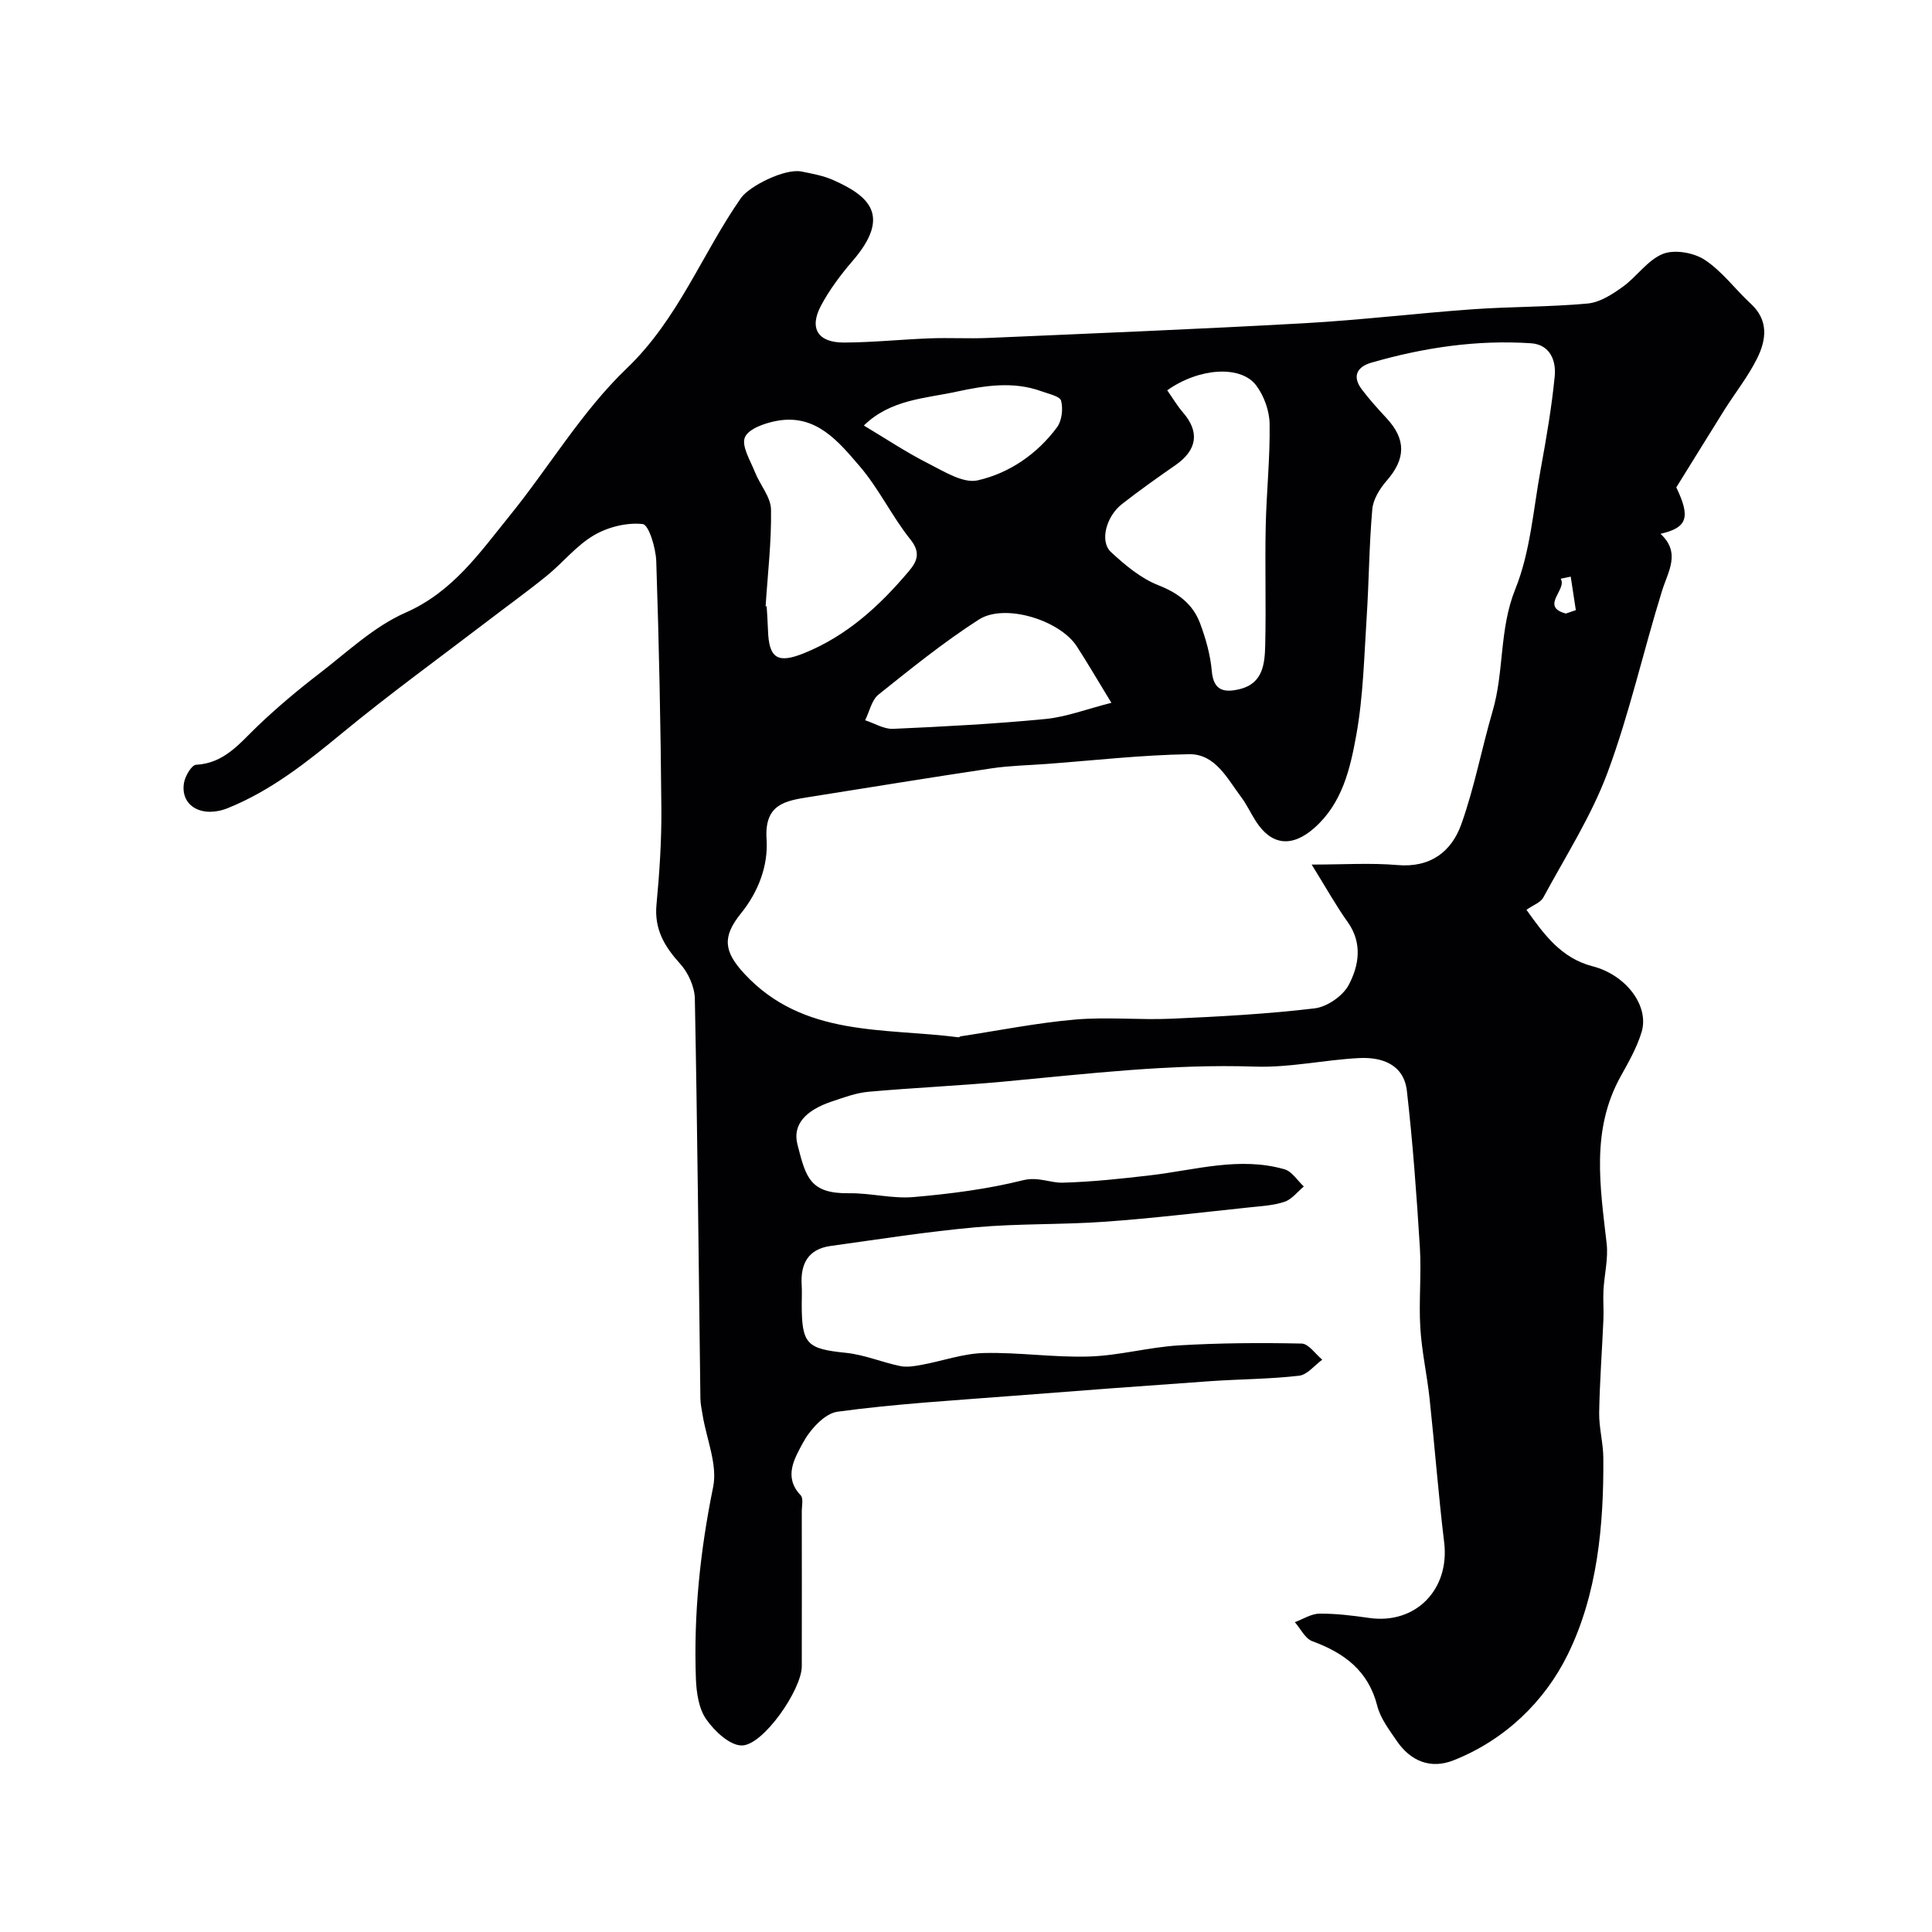 <svg enable-background="new 0 0 400 400" viewBox="0 0 400 400" xmlns="http://www.w3.org/2000/svg"><path d="m347.06 100.91c2.97 6.18 2.32 8.34-3.27 9.61 4.25 3.94 1.58 7.73.31 11.83-3.88 12.5-6.73 25.36-11.27 37.59-3.36 9.04-8.7 17.34-13.31 25.89-.55 1.02-2.05 1.53-3.48 2.54 3.64 5.1 7.17 10 13.7 11.69 6.92 1.79 11.78 8.21 10.13 13.64-.98 3.22-2.71 6.24-4.36 9.21-6.15 11.12-4.2 22.82-2.87 34.56.36 3.16-.49 6.45-.66 9.68-.11 2.01.08 4.03-.01 6.03-.28 6.44-.77 12.87-.88 19.3-.05 3.09.83 6.2.86 9.3.11 14.04-1.22 28.24-7.35 40.74-4.77 9.73-13.03 17.76-23.73 21.96-4.67 1.83-8.82.16-11.67-4.02-1.55-2.29-3.38-4.65-4.04-7.24-1.85-7.32-6.84-10.99-13.47-13.43-1.49-.55-2.42-2.59-3.61-3.94 1.7-.62 3.4-1.75 5.11-1.76 3.43-.03 6.89.4 10.3.89 9.6 1.38 16.69-5.89 15.51-15.64-1.2-9.93-1.96-19.92-3.03-29.87-.53-4.88-1.62-9.71-1.91-14.59-.33-5.51.25-11.07-.09-16.58-.67-10.83-1.46-21.67-2.69-32.45-.62-5.41-5.09-7.03-9.83-6.79-7.22.36-14.43 2.01-21.6 1.77-17.46-.59-34.69 1.49-51.98 3.1-9.34.87-18.73 1.27-28.07 2.11-2.55.23-5.06 1.17-7.52 1.99-5.64 1.88-8.2 4.9-7.18 8.9 1.74 6.83 2.56 10.23 10.73 10.12 4.43-.06 8.92 1.17 13.29.79 7.61-.66 15.28-1.64 22.67-3.48 3.18-.79 5.57.57 8.26.5 6.06-.17 12.13-.82 18.16-1.53 9.23-1.08 18.4-3.92 27.74-1.24 1.54.44 2.67 2.33 3.99 3.56-1.31 1.09-2.47 2.65-3.97 3.16-2.29.77-4.81.9-7.24 1.16-9.95 1.04-19.89 2.25-29.87 2.97-8.91.64-17.9.36-26.79 1.15-10.08.9-20.11 2.49-30.14 3.88-4.64.65-6.23 3.73-5.95 8.11.08 1.33.01 2.67.01 4 0 8.26 1.09 9.18 9.16 10.01 3.8.39 7.46 1.96 11.24 2.74 1.41.29 2.99.01 4.45-.26 4.3-.79 8.56-2.34 12.86-2.44 7.27-.18 14.58.96 21.85.72 6.18-.2 12.29-1.92 18.48-2.3 8.47-.51 16.98-.56 25.46-.38 1.45.03 2.85 2.17 4.27 3.34-1.6 1.16-3.1 3.13-4.81 3.32-6.06.7-12.19.7-18.29 1.12-13.64.96-27.27 1.97-40.9 3.04-12.14.95-24.32 1.65-36.37 3.29-2.7.37-5.72 3.76-7.19 6.51-1.66 3.12-4.07 6.98-.43 10.79.61.63.22 2.25.23 3.41.01 10.67.02 21.33 0 32-.01 4.81-7.96 16.36-12.41 16.39-2.51.01-5.67-2.98-7.38-5.43-1.55-2.22-2.02-5.51-2.13-8.36-.49-13.38.88-26.55 3.57-39.73.94-4.62-1.37-9.9-2.18-14.88-.18-1.13-.44-2.27-.46-3.41-.36-27.6-.61-55.2-1.15-82.8-.05-2.46-1.36-5.37-3.03-7.21-3.26-3.6-5.4-7.18-4.91-12.29.62-6.57 1.06-13.2 1.01-19.8-.14-17.1-.49-34.21-1.06-51.3-.09-2.72-1.55-7.53-2.8-7.67-3.29-.36-7.2.61-10.12 2.33-3.63 2.13-6.4 5.66-9.73 8.37-4.03 3.27-8.25 6.3-12.37 9.46-10.01 7.65-20.22 15.05-29.94 23.06-7.37 6.08-14.76 11.95-23.69 15.57-5.33 2.16-9.92-.36-9.13-5.19.23-1.41 1.57-3.71 2.5-3.76 5.84-.31 8.98-4.4 12.69-7.96 4.03-3.86 8.33-7.47 12.75-10.87 5.82-4.47 11.37-9.78 17.94-12.67 9.79-4.31 15.35-12.41 21.55-20.06 8.19-10.1 14.94-21.61 24.24-30.51 10.68-10.23 15.56-23.67 23.64-35.26 1.73-2.48 9.11-6.19 12.54-5.5 2.23.45 4.54.86 6.59 1.78 7.44 3.3 12.07 7.38 3.96 16.77-2.44 2.83-4.73 5.9-6.49 9.18-2.53 4.72-.69 7.7 4.74 7.68 5.94-.02 11.87-.65 17.81-.87 3.99-.15 8 .09 12-.08 21.83-.95 43.67-1.83 65.49-3.05 11.64-.65 23.24-2.06 34.88-2.89 7.92-.56 15.89-.46 23.79-1.19 2.51-.23 5.08-1.89 7.24-3.44 2.93-2.1 5.16-5.56 8.33-6.83 2.4-.96 6.38-.27 8.64 1.21 3.62 2.37 6.32 6.11 9.56 9.1 3.74 3.44 3.21 7.47 1.34 11.27-1.87 3.78-4.55 7.15-6.81 10.73-3.26 5.22-6.5 10.47-9.95 16.03zm-75.49 78.09c6.62 0 12.23-.38 17.76.1 6.84.59 11.2-2.78 13.23-8.48 2.71-7.6 4.2-15.62 6.47-23.39 2.42-8.25 1.34-16.95 4.7-25.27 3.11-7.7 3.72-16.43 5.24-24.75 1.17-6.41 2.29-12.86 2.92-19.34.31-3.22-.98-6.53-4.9-6.8-11.25-.75-22.28.9-33.08 4.02-2.95.85-4 2.82-1.98 5.51 1.58 2.1 3.36 4.05 5.14 5.98 4.08 4.39 3.98 8.42.04 12.93-1.42 1.63-2.81 3.85-2.99 5.91-.66 7.4-.68 14.85-1.16 22.27-.53 8.2-.71 16.49-2.16 24.53-1.26 6.95-2.9 14.13-8.73 19.24-4.59 4.02-8.82 3.6-12.05-1.42-1.06-1.64-1.88-3.46-3.05-5.01-2.88-3.84-5.37-8.97-10.79-8.88-9.85.16-19.69 1.29-29.53 2.02-3.77.28-7.58.35-11.31.9-12.57 1.88-25.11 3.93-37.66 5.92-5.03.8-9.46 1.42-8.97 8.77.36 5.39-1.65 10.84-5.32 15.37-3.91 4.84-3.53 7.9.75 12.5 12.2 13.13 28.84 11.14 44.31 13.13.14.02.29-.17.45-.2 7.89-1.2 15.74-2.78 23.67-3.47 6.64-.58 13.39.12 20.07-.18 9.87-.44 19.75-.97 29.55-2.14 2.57-.31 5.84-2.57 7.05-4.85 2.11-4 2.9-8.63-.2-13-2.36-3.29-4.34-6.87-7.47-11.92zm-29.91-98.19c1.19 1.69 2.1 3.24 3.25 4.57 3.51 4.04 2.96 7.79-1.54 10.92-3.75 2.6-7.48 5.25-11.08 8.06-3.28 2.57-4.64 7.73-2.29 9.92 2.93 2.72 6.21 5.47 9.86 6.9 4.14 1.62 7.13 3.93 8.61 7.89 1.18 3.16 2.13 6.53 2.42 9.88.36 4.18 2.7 4.46 5.76 3.73 4.87-1.17 5.21-5.31 5.3-9.17.19-8.15-.07-16.31.1-24.47.15-7.1.92-14.19.81-21.28-.04-2.71-1.16-5.83-2.8-7.99-3.2-4.2-11.81-3.63-18.4 1.04zm-83.15 44.73c.07-.01.14-.02.22-.03.09 1.63.22 3.25.27 4.88.17 5.97 2.02 7.05 7.48 4.84 8.9-3.6 15.68-9.84 21.72-17.01 1.58-1.88 2.52-3.74.33-6.48-3.85-4.8-6.55-10.56-10.54-15.21-4.39-5.11-9.03-10.86-17.08-9.41-2.46.44-5.91 1.62-6.68 3.41s1.13 4.83 2.08 7.23c1.04 2.63 3.28 5.15 3.32 7.74.11 6.66-.69 13.35-1.12 20.04zm71.59 19.97c-3.08-5.05-5.04-8.42-7.16-11.69-3.52-5.43-14.93-8.99-20.29-5.54-7.26 4.67-14.02 10.13-20.77 15.53-1.42 1.14-1.86 3.51-2.76 5.31 1.93.63 3.89 1.86 5.78 1.78 10.53-.47 21.06-1.02 31.55-2.04 4.31-.42 8.51-2.05 13.65-3.35zm-51.25-57.41c4.63 2.77 8.83 5.58 13.31 7.84 3.26 1.65 7.25 4.2 10.27 3.51 6.53-1.49 12.29-5.42 16.41-10.98 1.01-1.36 1.29-3.82.85-5.5-.25-.95-2.61-1.42-4.07-1.96-5.84-2.13-11.76-1.17-17.52.07-6.56 1.44-13.67 1.58-19.25 7.02zm145.35 38.93c.69-.24 1.37-.47 2.06-.71-.35-2.31-.71-4.62-1.06-6.93-.69.14-1.39.28-2.08.43 1.43 2.2-4.38 5.75 1.08 7.21z" fill="#010103"/></svg>